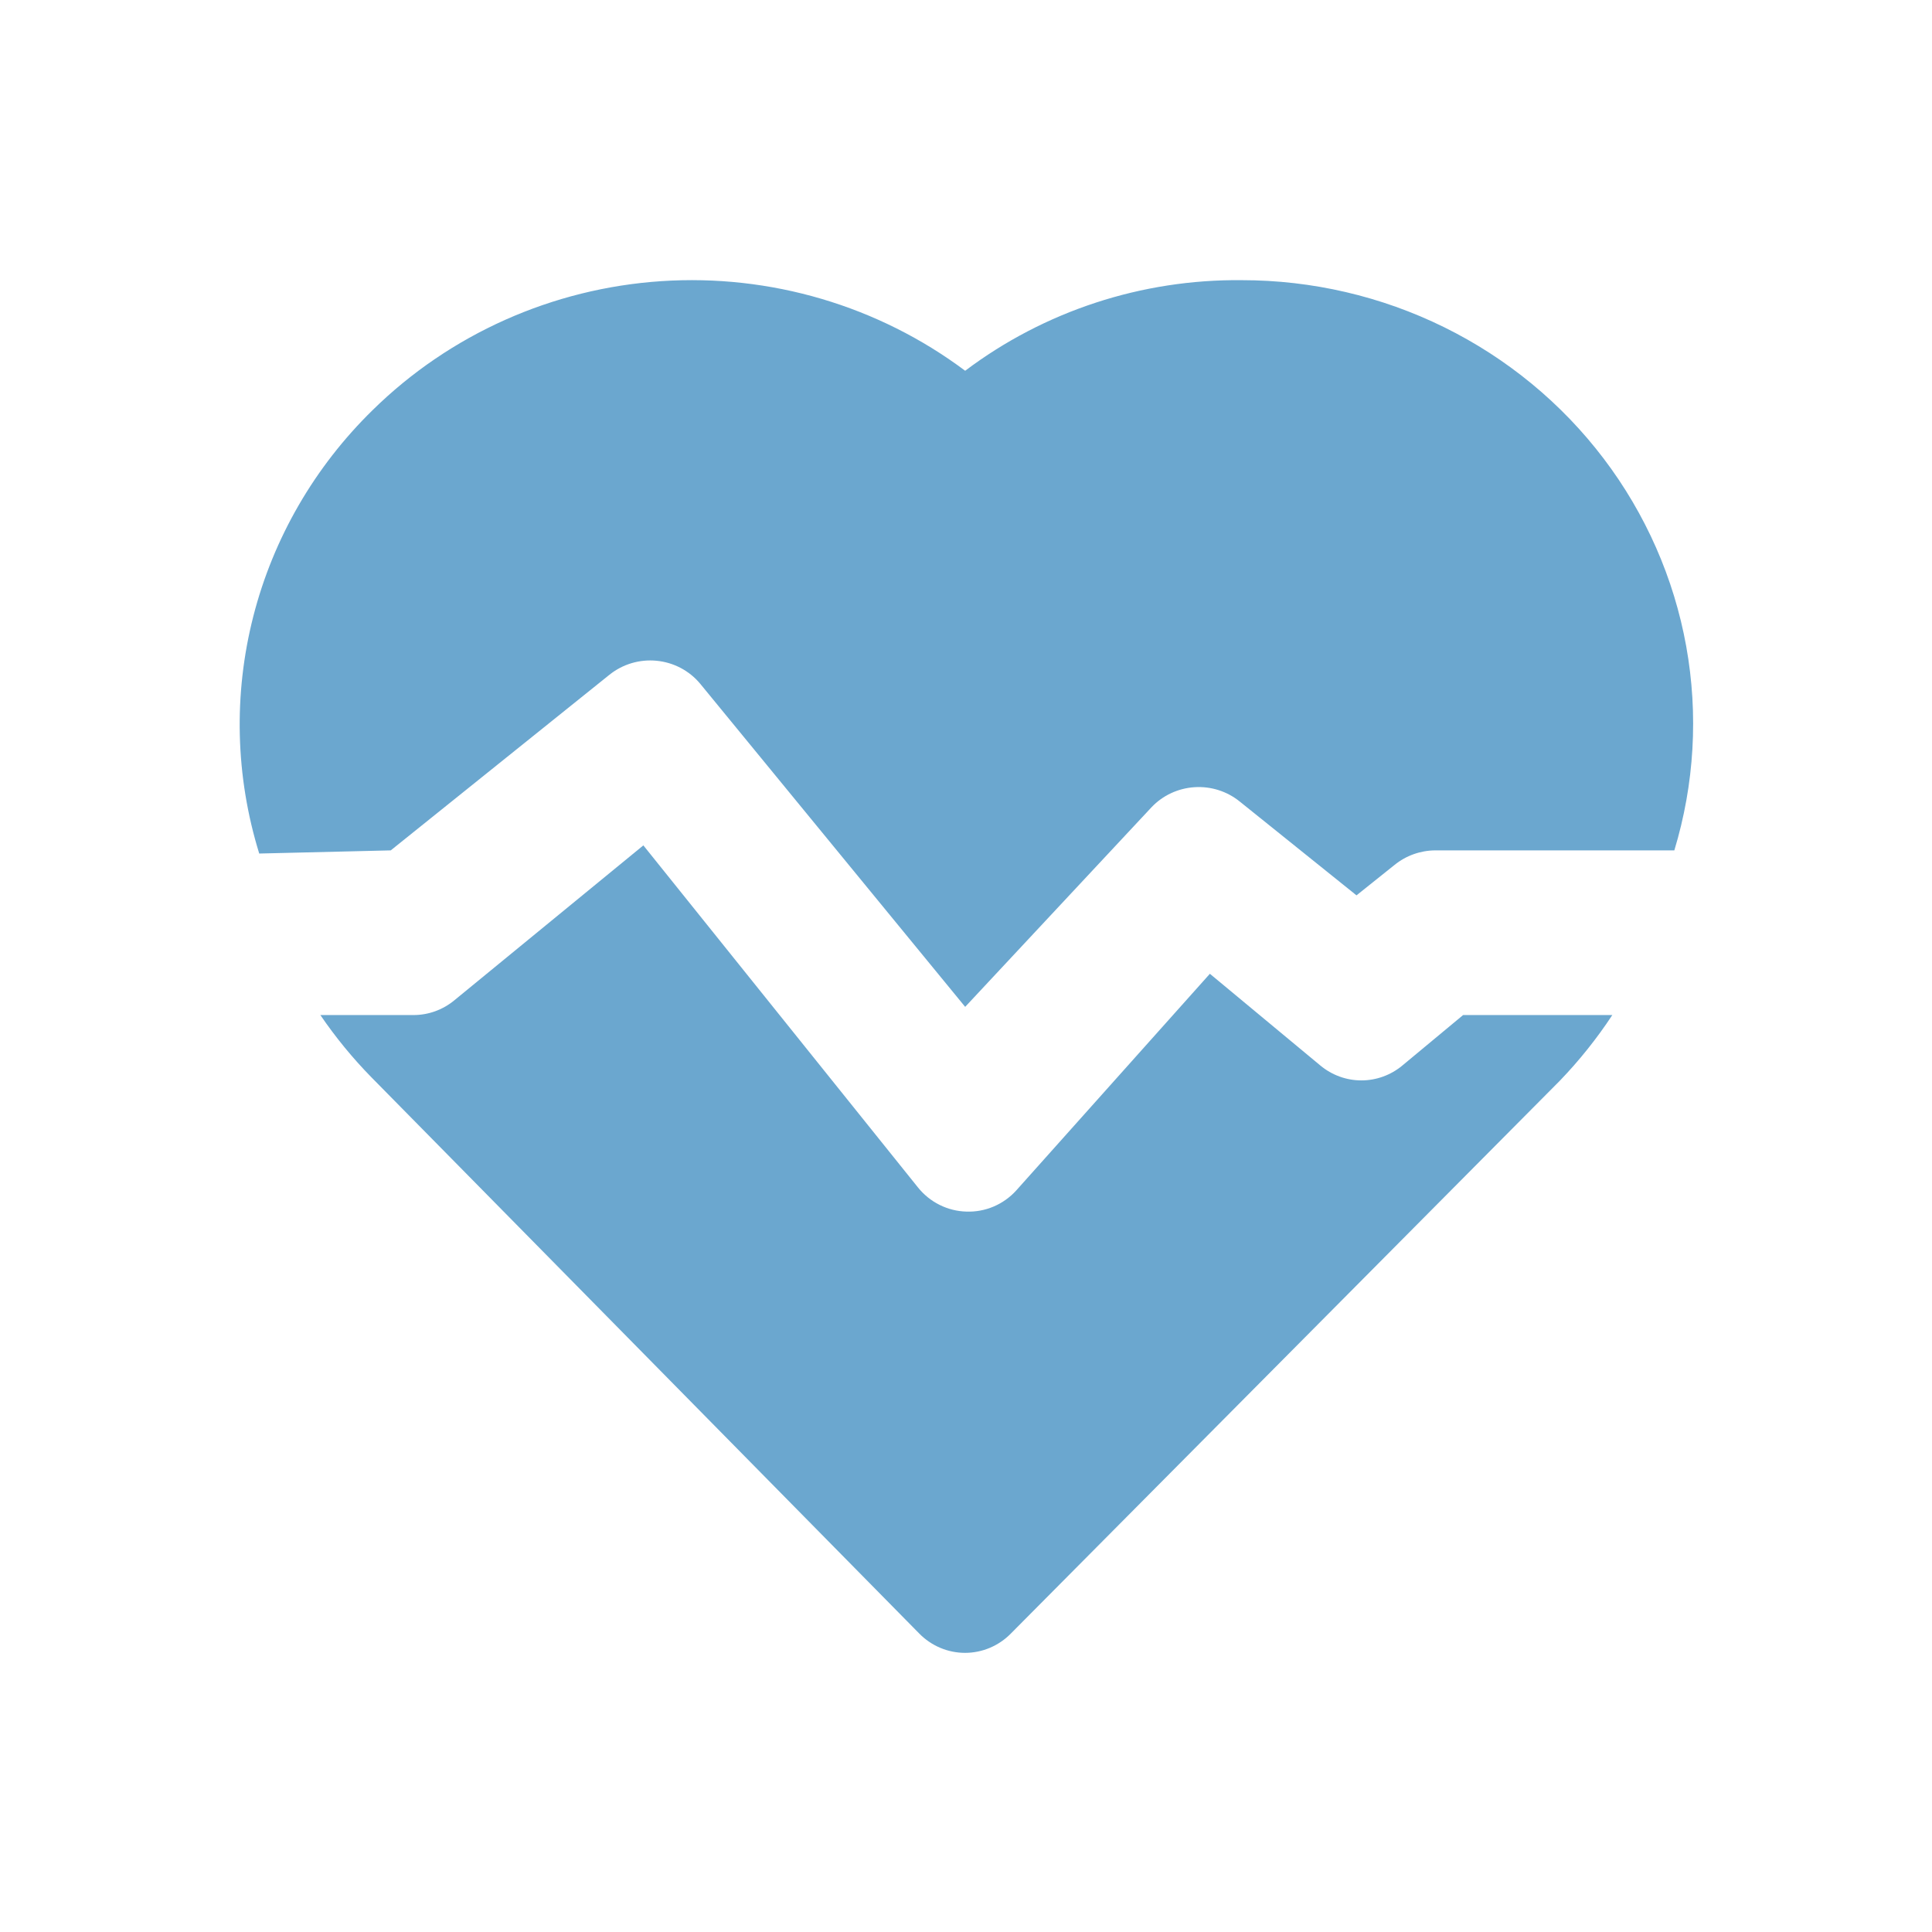 <svg width="200" height="200" viewBox="0 0 200 200" fill="none" xmlns="http://www.w3.org/2000/svg">
<path d="M40.45 88.031L63.074 69.863C63.753 69.314 64.535 68.903 65.375 68.652C66.216 68.401 67.099 68.316 67.973 68.402C68.847 68.487 69.696 68.741 70.47 69.149C71.244 69.558 71.929 70.112 72.484 70.781L99.914 104.23L119.201 83.571C120.36 82.344 121.953 81.6 123.653 81.49C125.353 81.38 127.031 81.913 128.344 82.98L140.424 92.687L144.361 89.539C145.544 88.576 147.029 88.043 148.566 88.031H173.326C175.405 81.177 175.826 73.941 174.556 66.899C173.286 59.858 170.359 53.205 166.01 47.472C161.66 41.738 156.008 37.083 149.503 33.876C142.998 30.67 135.821 29.001 128.544 29.003C118.202 28.895 108.122 32.197 99.914 38.381C90.92 31.653 79.749 28.357 68.471 29.104C57.193 29.852 46.574 34.593 38.581 42.448C32.565 48.33 28.292 55.712 26.223 63.801C24.153 71.889 24.365 80.379 26.835 88.358L40.45 88.031Z" fill="#6BA7CF"/>
<path d="M151.46 105.078L145.174 110.3C143.977 111.297 142.476 111.843 140.927 111.843C139.378 111.843 137.878 111.297 136.681 110.3L125.246 100.805L105.185 123.253C104.531 123.969 103.732 124.534 102.844 124.908C101.955 125.283 100.997 125.458 100.036 125.423C99.07 125.397 98.123 125.159 97.257 124.725C96.391 124.292 95.628 123.674 95.02 122.914L66.6 87.513L47.073 103.518C45.87 104.529 44.356 105.081 42.794 105.078H33.164C34.734 107.379 36.502 109.535 38.447 111.52L95.154 169.097C95.775 169.732 96.515 170.237 97.33 170.581C98.145 170.925 99.019 171.103 99.902 171.103C100.785 171.103 101.659 170.925 102.473 170.581C103.288 170.237 104.028 169.732 104.65 169.097L161.49 111.86C163.497 109.772 165.311 107.502 166.907 105.078H151.46Z" fill="#6BA7CF"/>
</svg>
